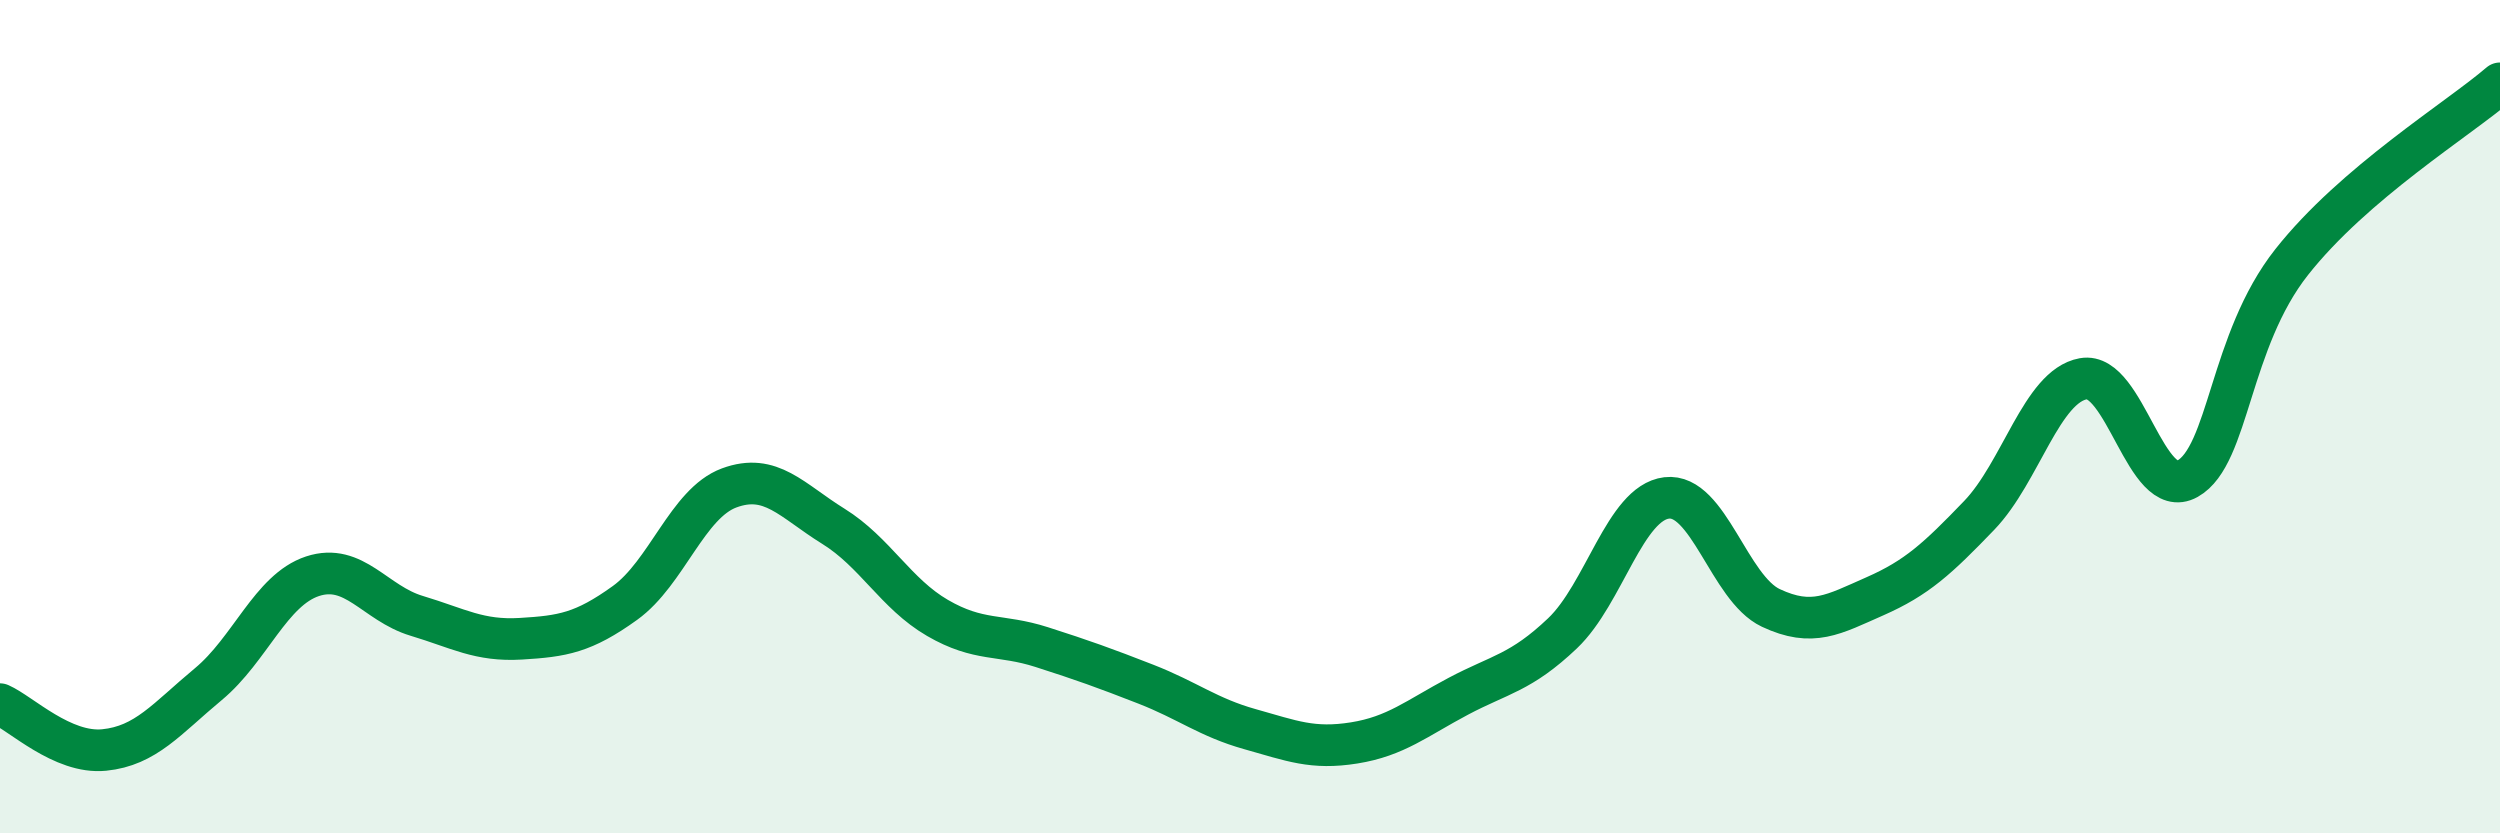 
    <svg width="60" height="20" viewBox="0 0 60 20" xmlns="http://www.w3.org/2000/svg">
      <path
        d="M 0,16.9 C 0.5,17.12 1.5,18.1 2.5,18 C 3.5,17.9 4,17.25 5,16.42 C 6,15.59 6.5,14.16 7.5,13.83 C 8.5,13.5 9,14.48 10,14.78 C 11,15.08 11.5,15.39 12.5,15.33 C 13.5,15.27 14,15.19 15,14.47 C 16,13.75 16.5,12.08 17.5,11.71 C 18.5,11.34 19,12.01 20,12.63 C 21,13.25 21.5,14.25 22.5,14.83 C 23.5,15.41 24,15.21 25,15.53 C 26,15.85 26.5,16.03 27.5,16.42 C 28.5,16.81 29,17.22 30,17.5 C 31,17.78 31.5,17.99 32.5,17.83 C 33.5,17.67 34,17.24 35,16.71 C 36,16.18 36.5,16.15 37.5,15.2 C 38.5,14.25 39,12.07 40,11.95 C 41,11.83 41.5,14.12 42.5,14.59 C 43.5,15.06 44,14.75 45,14.31 C 46,13.87 46.5,13.41 47.5,12.37 C 48.5,11.33 49,9.27 50,9.09 C 51,8.91 51.5,12.05 52.5,11.49 C 53.5,10.93 53.5,8.19 55,6.29 C 56.5,4.39 59,2.86 60,2L60 20L0 20Z"
        fill="#008740"
        opacity="0.1"
        stroke-linecap="round"
        stroke-linejoin="round"
      />
      <path
        d="M 0,16.9 C 0.5,17.12 1.5,18.1 2.5,18 C 3.5,17.9 4,17.25 5,16.42 C 6,15.59 6.5,14.16 7.5,13.83 C 8.5,13.5 9,14.48 10,14.78 C 11,15.08 11.5,15.39 12.5,15.33 C 13.5,15.27 14,15.19 15,14.47 C 16,13.75 16.5,12.08 17.5,11.71 C 18.5,11.34 19,12.01 20,12.63 C 21,13.25 21.5,14.25 22.5,14.83 C 23.5,15.41 24,15.21 25,15.53 C 26,15.85 26.5,16.03 27.5,16.42 C 28.5,16.81 29,17.22 30,17.5 C 31,17.78 31.5,17.99 32.5,17.83 C 33.5,17.67 34,17.24 35,16.71 C 36,16.18 36.5,16.15 37.5,15.2 C 38.5,14.25 39,12.07 40,11.95 C 41,11.83 41.5,14.12 42.5,14.59 C 43.5,15.06 44,14.75 45,14.31 C 46,13.87 46.5,13.41 47.5,12.37 C 48.5,11.33 49,9.27 50,9.09 C 51,8.91 51.5,12.05 52.5,11.49 C 53.5,10.93 53.5,8.19 55,6.29 C 56.5,4.39 59,2.86 60,2"
        stroke="#008740"
        stroke-width="1"
        fill="none"
        stroke-linecap="round"
        stroke-linejoin="round"
      />
    </svg>
  